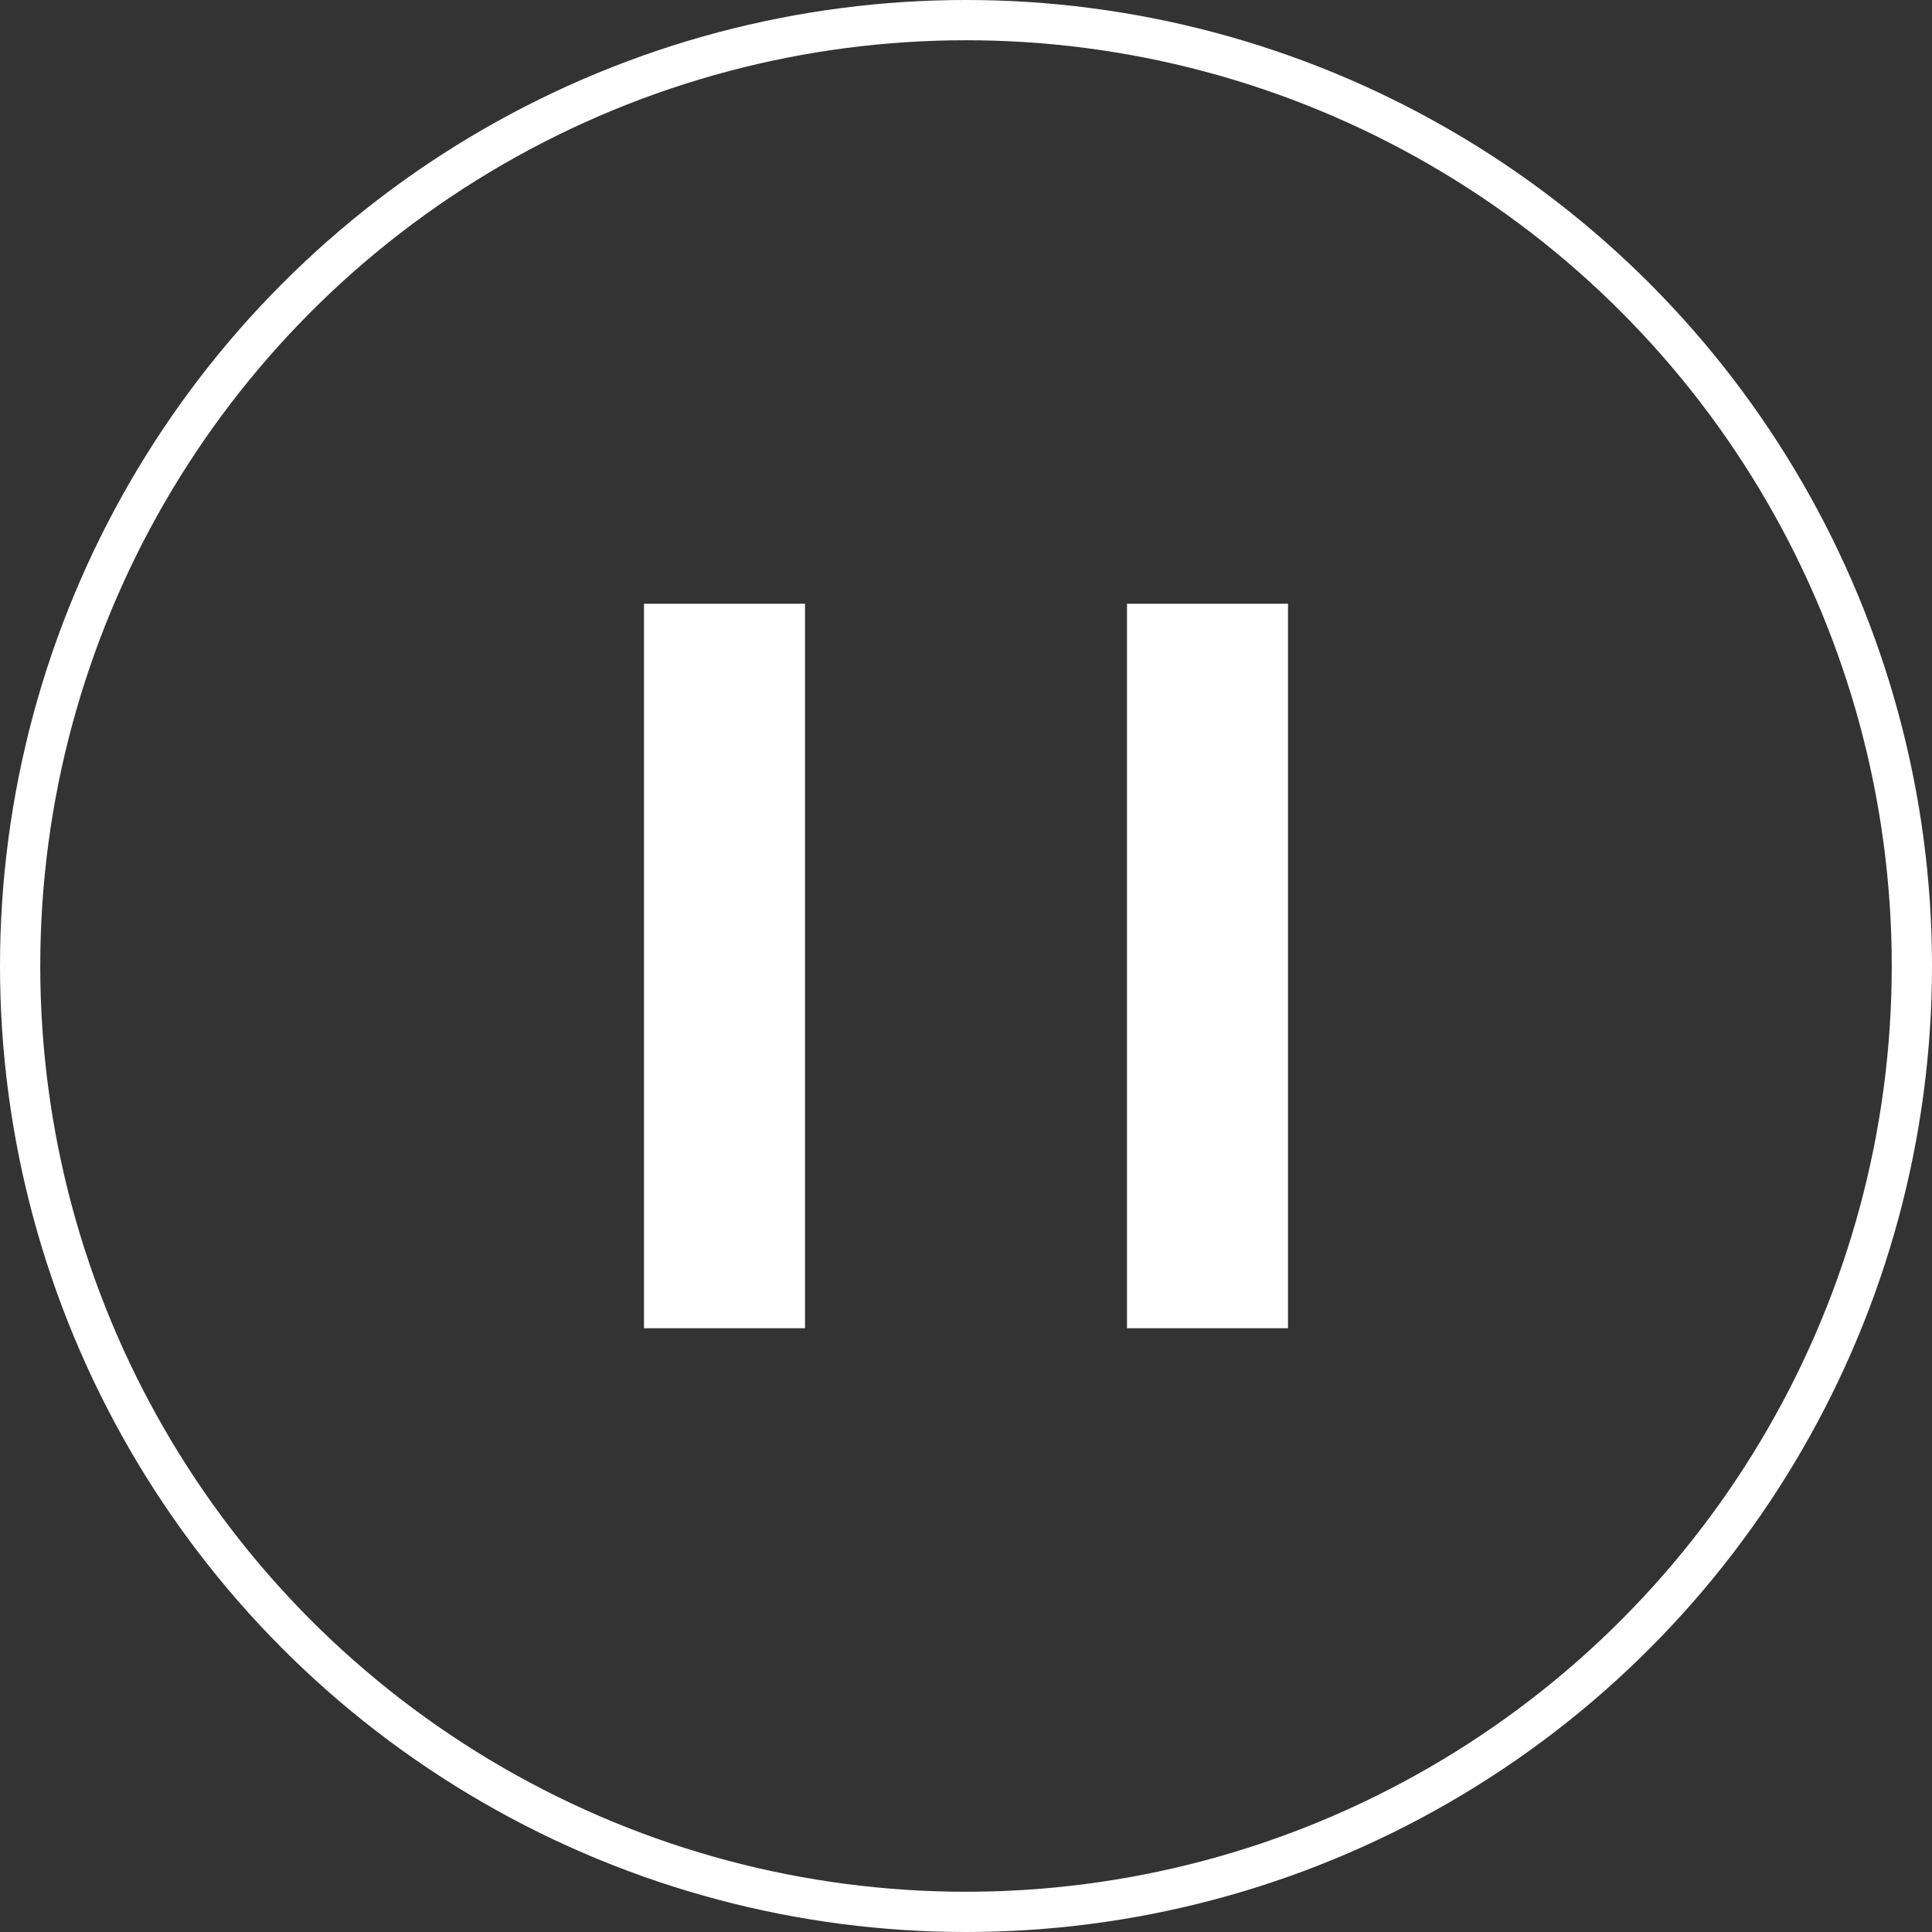 <?xml version="1.0" encoding="UTF-8"?>
<svg width="48px" height="48px" viewBox="0 0 48 48" version="1.1" xmlns="http://www.w3.org/2000/svg" xmlns:xlink="http://www.w3.org/1999/xlink">
    <rect x="0" y="0" width="48" height="48" fill="#333333" stroke="none"/>
    <title>音乐详情_暂停</title>
    <g id="页面-1" stroke="none" stroke-width="1" fill="none" fill-rule="evenodd">
        <g id="音乐-音乐详情-试听" transform="translate(-478, -836)">
            <g id="音乐/播放条" transform="translate(0, 820)">
                <g id="编组-6" transform="translate(394, 10)">
                    <g id="音乐详情_暂停" transform="translate(84, 6)">
                        <circle id="椭圆形" stroke="#FFFFFF" cx="24" cy="24" r="23.5"></circle>
                        <path d="M16,15 L20,15 L20,33 L16,33 L16,15 Z M28,15 L32,15 L32,33 L28,33 L28,15 Z" id="形状结合" fill="#FFFFFF"></path>
                    </g>
                </g>
            </g>
        </g>
    </g>
</svg>